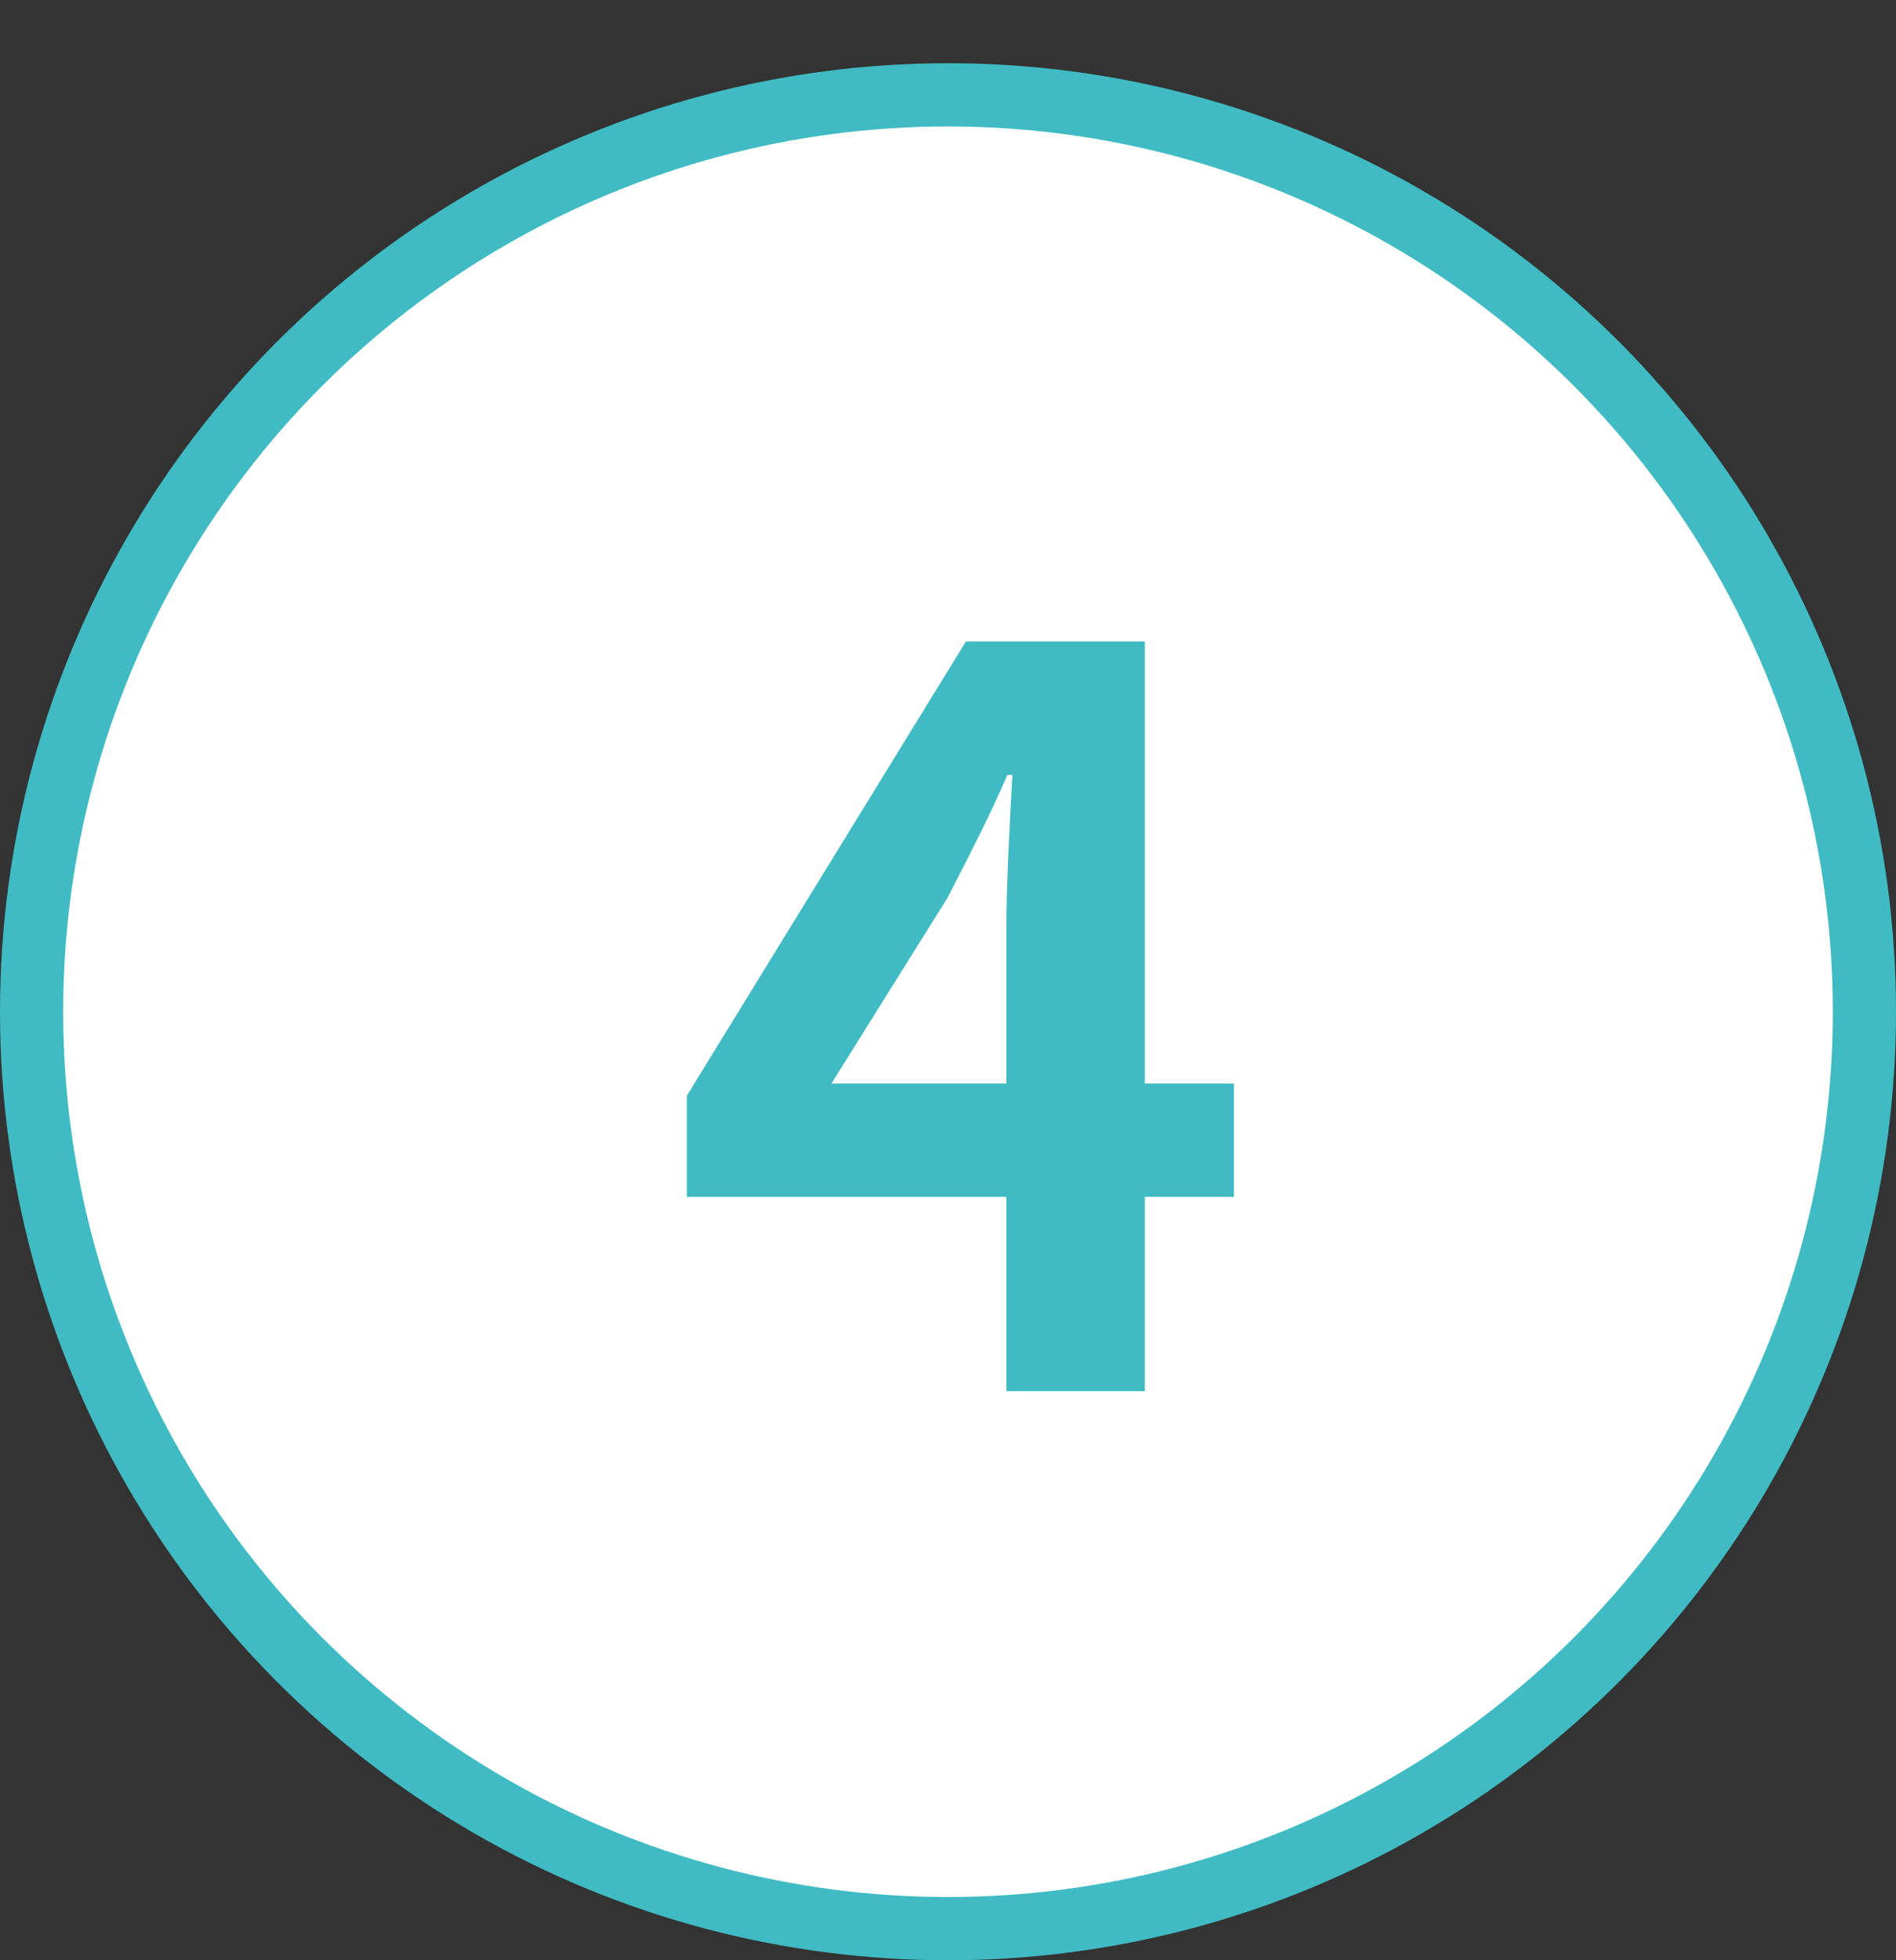 <svg width="60" height="62" viewBox="0 0 60 62" fill="none" xmlns="http://www.w3.org/2000/svg">
<rect x="0" y="0" width="60" height="62" fill="#333333" stroke="none"/>
<circle cx="30" cy="32" r="29" fill="white" stroke="#40BBC3" stroke-width="2"/>
<path d="M31.846 44V29.44C31.846 28.757 31.868 27.947 31.91 27.008C31.953 26.048 31.996 25.216 32.038 24.512H31.878C31.601 25.152 31.302 25.792 30.983 26.432C30.663 27.072 30.332 27.723 29.991 28.384L26.311 34.272H39.047V37.856H21.735V34.656L30.567 20.288H36.23V44H31.846Z" fill="#40BBC3"/>
</svg>
